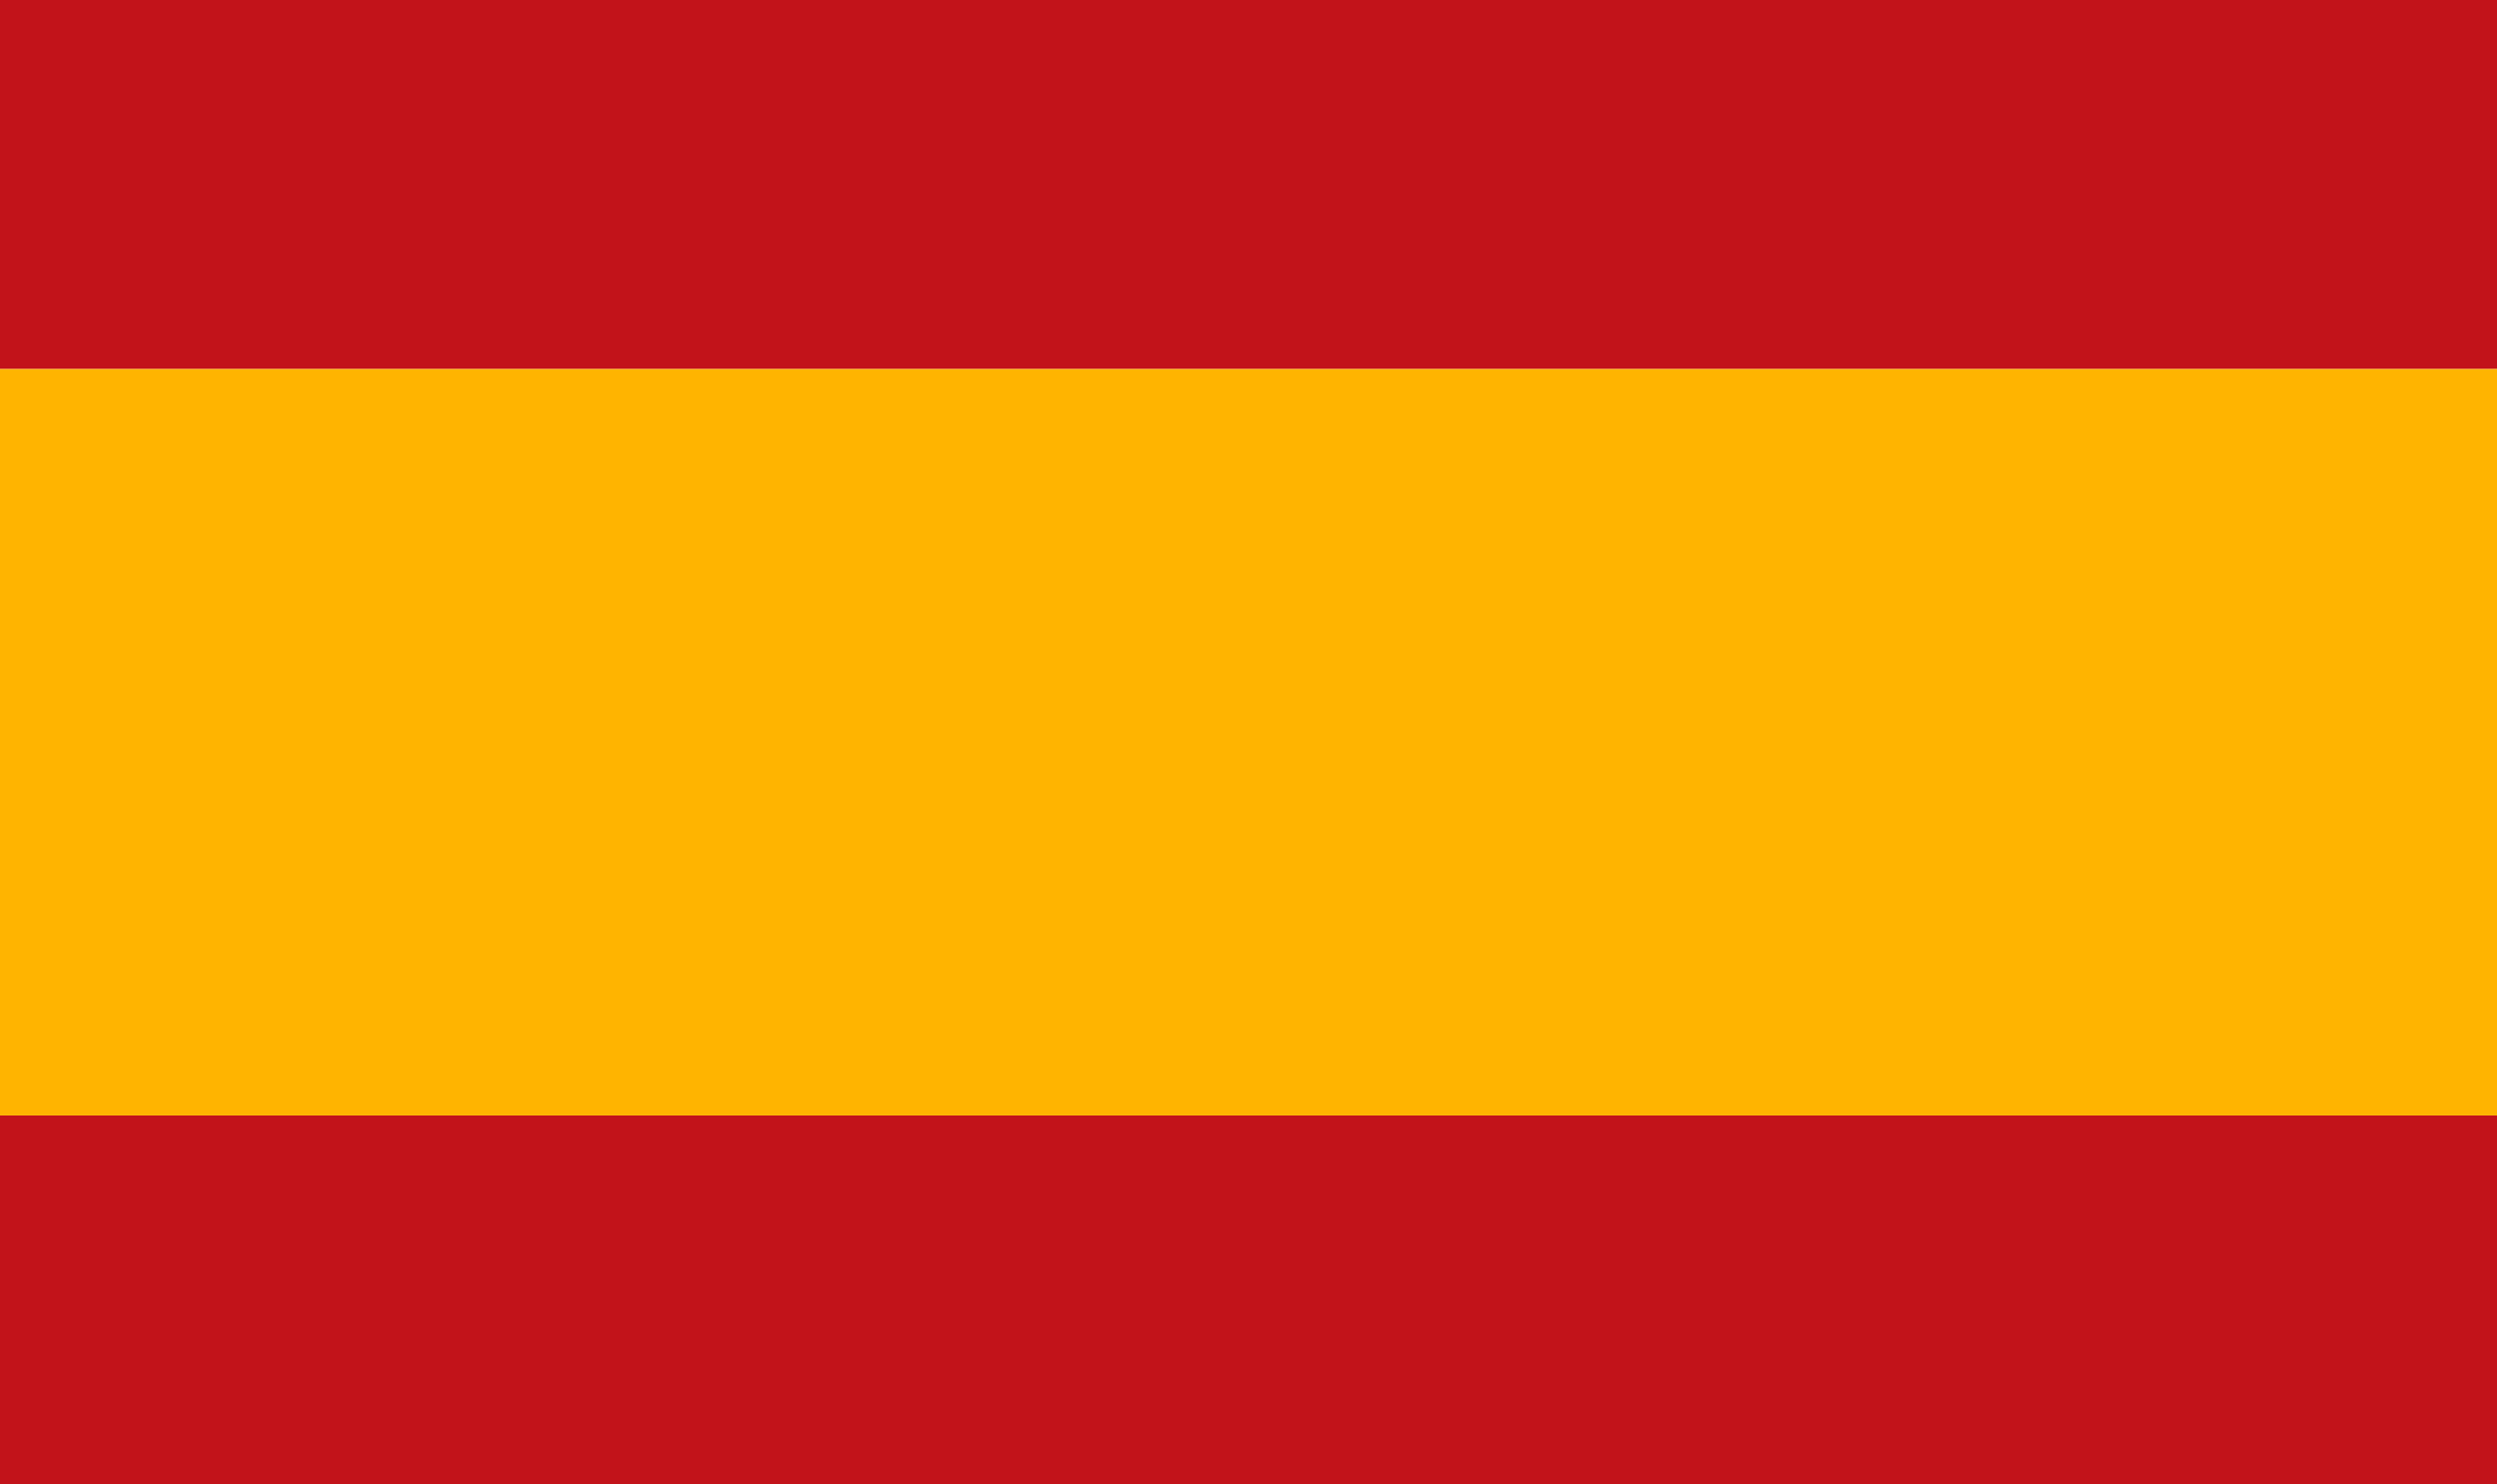 <?xml version="1.0" encoding="utf-8"?>
<!-- Generator: Adobe Illustrator 23.0.5, SVG Export Plug-In . SVG Version: 6.00 Build 0)  -->
<svg version="1.1" id="Layer_1" xmlns="http://www.w3.org/2000/svg" xmlns:xlink="http://www.w3.org/1999/xlink" x="0px" y="0px"
	 viewBox="0 0 37 22" enable-background="new 0 0 37 22" xml:space="preserve">
<g id="XMLID_2135_">
	<rect id="XMLID_2138_" y="0" fill="#C2121A" width="37" height="5.469"/>
	<rect id="XMLID_2137_" y="16.531" fill="#C2121A" width="37" height="5.469"/>
	<rect id="XMLID_2136_" y="5.469" fill="#FFB400" width="37" height="11.062"/>
</g>
</svg>
